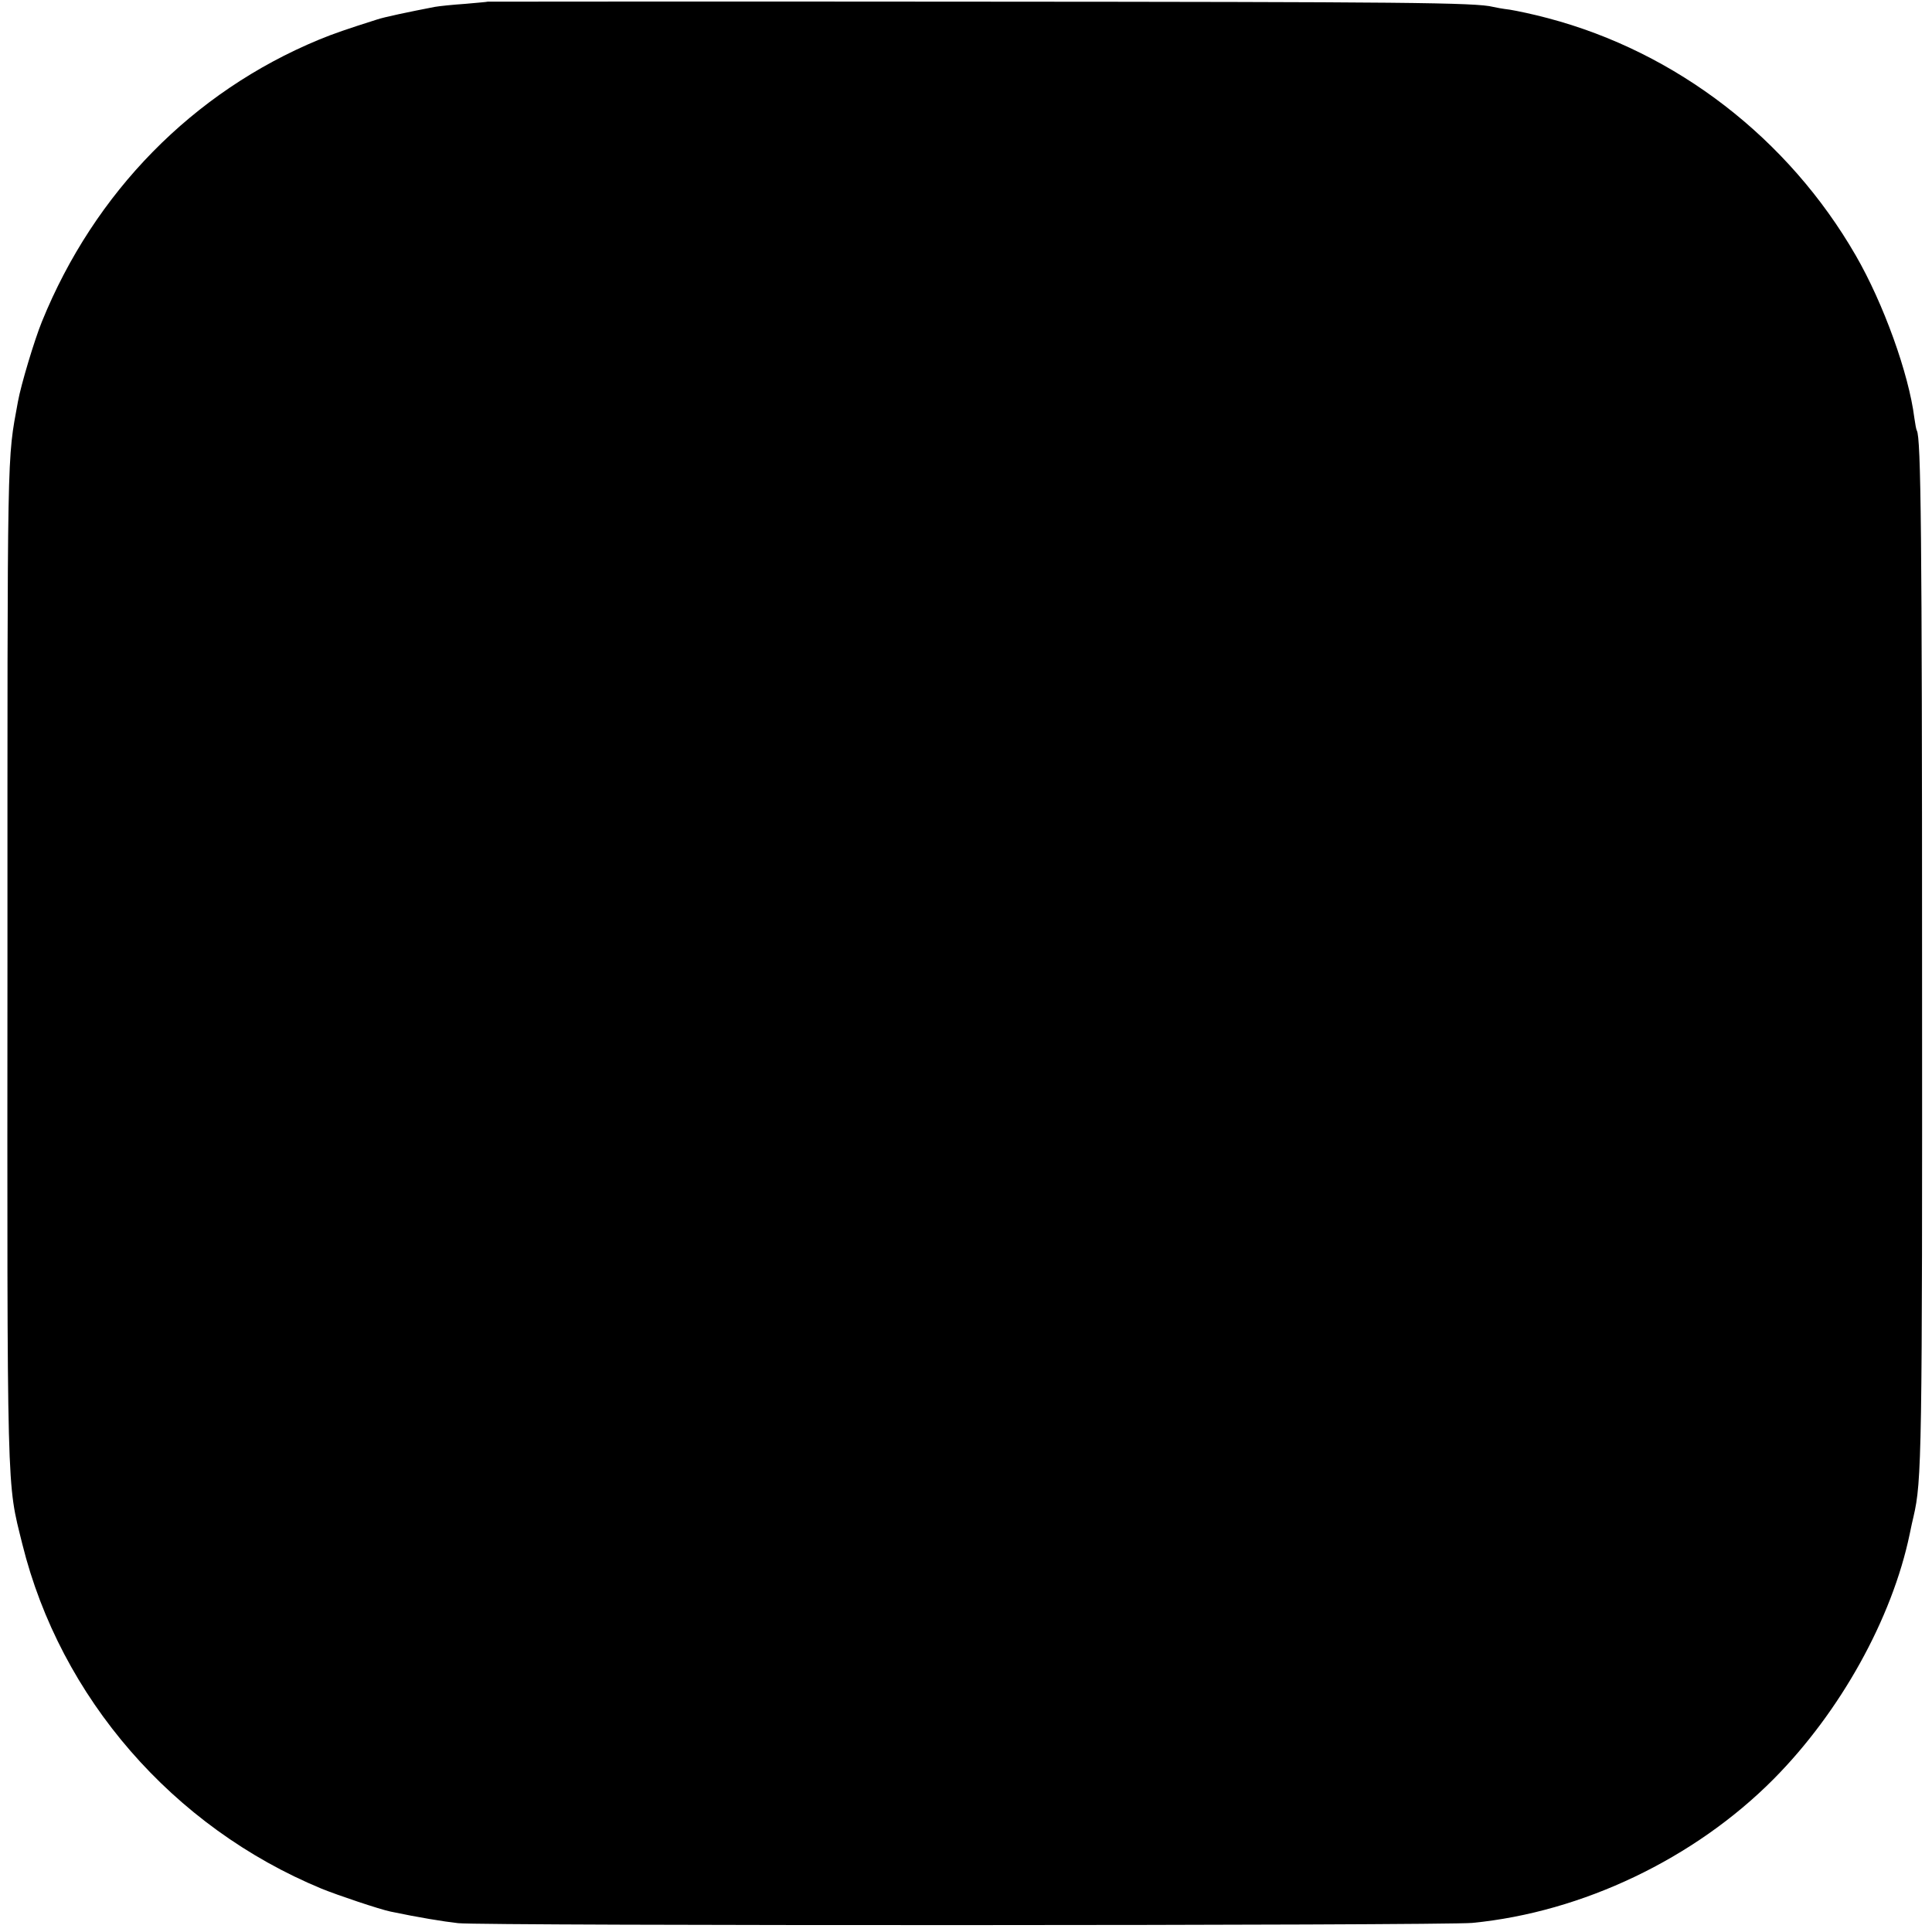 <?xml version="1.0" standalone="no"?>
<!DOCTYPE svg PUBLIC "-//W3C//DTD SVG 20010904//EN"
 "http://www.w3.org/TR/2001/REC-SVG-20010904/DTD/svg10.dtd">
<svg version="1.0" xmlns="http://www.w3.org/2000/svg"
 width="700pt" height="700pt" viewBox="0 0 700 700"
 preserveAspectRatio="xMidYMid meet">
<g transform="translate(0,700) scale(0.1,-0.1)"
fill="#000000" stroke="none">
<path d="M1767 6994 c-1 -1 -38 -4 -82 -8 -44 -3 -93 -8 -110 -11 -93 -18
-184 -37 -210 -46 -107 -34 -157 -51 -210 -73 -456 -189 -813 -553 -1003
-1021 -27 -66 -76 -229 -87 -290 -40 -220 -38 -128 -38 -2030 -1 -1971 -3
-1879 54 -2110 138 -556 545 -1025 1084 -1248 59 -24 211 -75 250 -83 100 -21
191 -36 245 -42 90 -10 3576 -9 3675 1 399 39 805 233 1091 521 242 244 429
581 493 887 5 24 11 53 14 64 30 129 32 218 31 1990 0 1572 -4 1920 -19 1945
-2 3 -6 24 -9 46 -20 160 -112 415 -212 588 -245 425 -650 737 -1115 860 -52
14 -114 27 -139 31 -25 3 -52 8 -60 10 -61 16 -323 18 -1883 19 -967 1 -1759
0 -1760 0z"/>
</g>
</svg>
